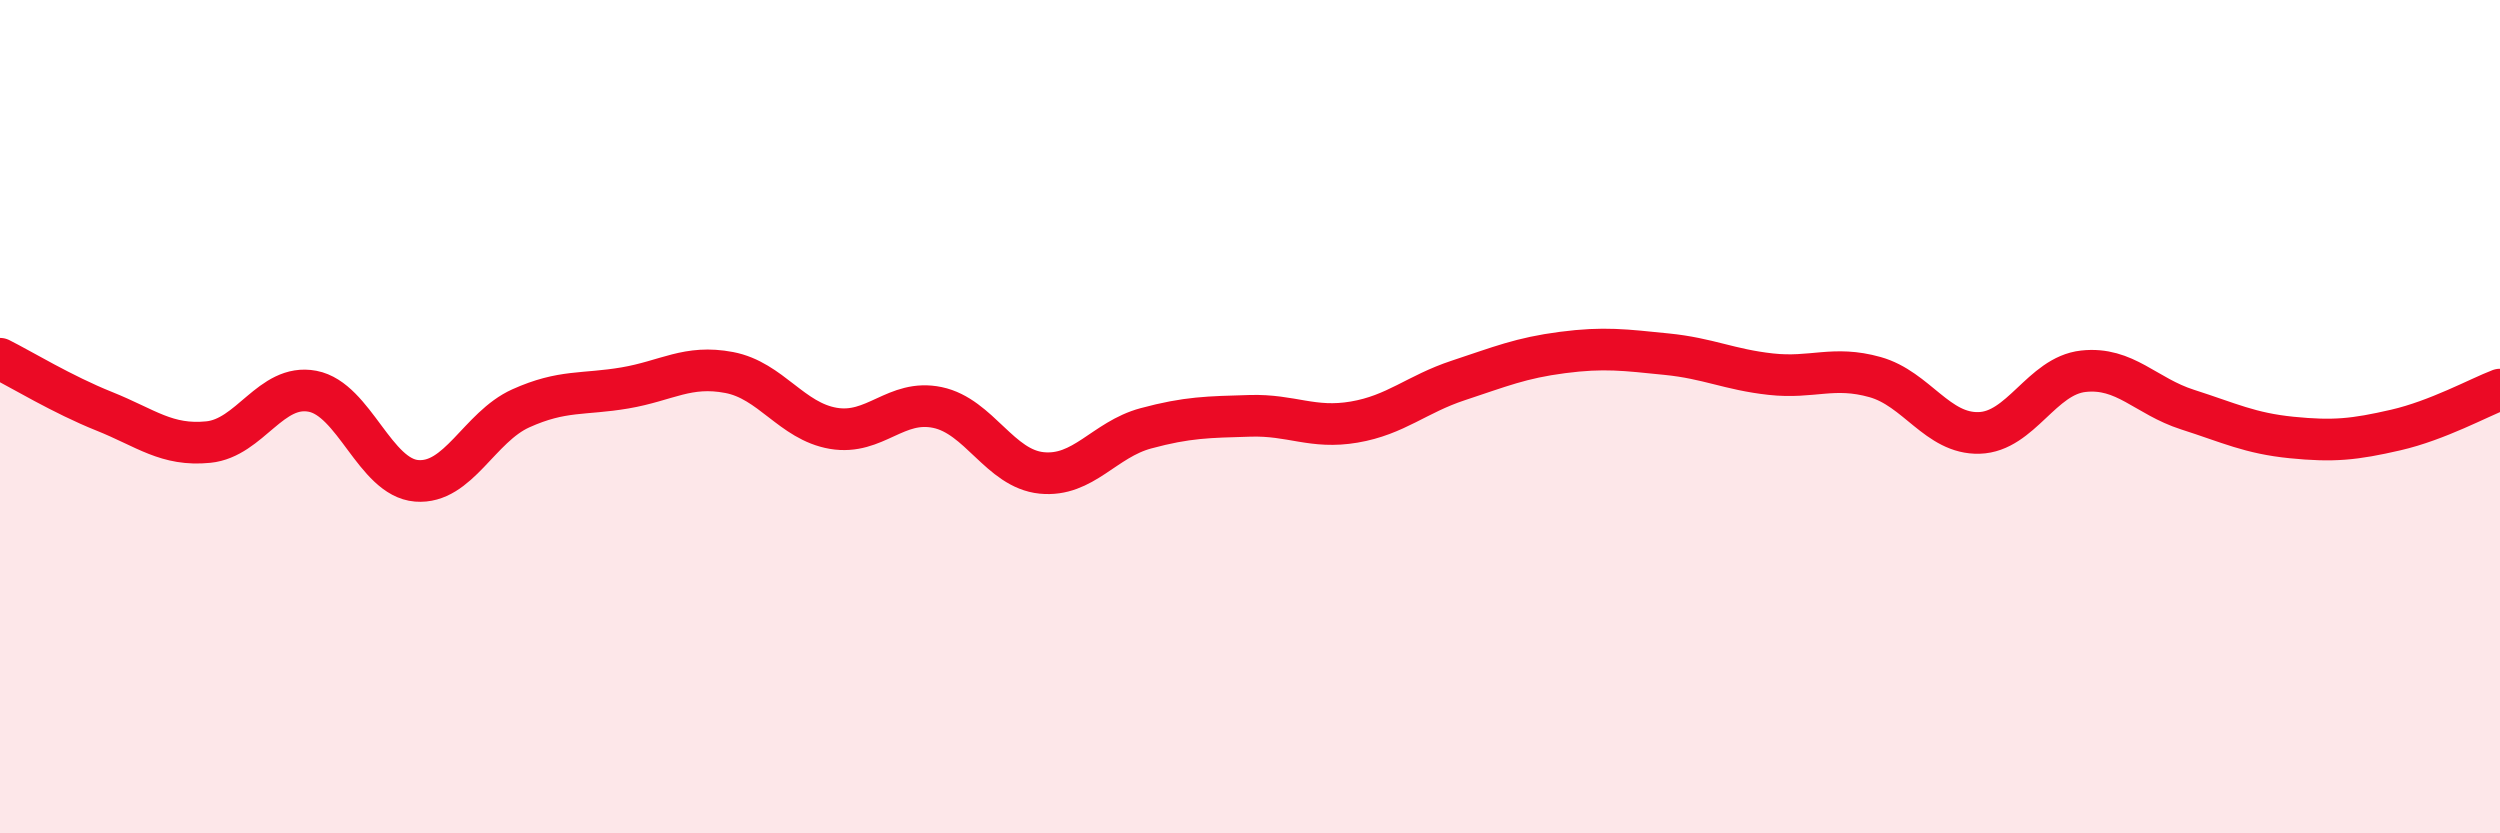 
    <svg width="60" height="20" viewBox="0 0 60 20" xmlns="http://www.w3.org/2000/svg">
      <path
        d="M 0,8.61 C 0.5,8.86 1.5,9.47 2.5,9.87 C 3.5,10.27 4,10.71 5,10.61 C 6,10.51 6.5,9.2 7.5,9.39 C 8.5,9.58 9,11.46 10,11.54 C 11,11.62 11.5,10.25 12.5,9.8 C 13.5,9.35 14,9.48 15,9.31 C 16,9.14 16.5,8.75 17.5,8.94 C 18.5,9.13 19,10.11 20,10.28 C 21,10.45 21.5,9.57 22.5,9.78 C 23.5,9.99 24,11.25 25,11.35 C 26,11.45 26.5,10.55 27.5,10.28 C 28.5,10.01 29,10.01 30,9.98 C 31,9.95 31.5,10.3 32.5,10.13 C 33.5,9.96 34,9.46 35,9.13 C 36,8.8 36.5,8.59 37.5,8.46 C 38.5,8.33 39,8.4 40,8.5 C 41,8.6 41.5,8.87 42.5,8.98 C 43.5,9.09 44,8.77 45,9.05 C 46,9.33 46.5,10.42 47.5,10.39 C 48.5,10.36 49,9.02 50,8.91 C 51,8.8 51.5,9.51 52.5,9.83 C 53.5,10.15 54,10.4 55,10.5 C 56,10.6 56.5,10.55 57.5,10.32 C 58.5,10.09 59.5,9.54 60,9.35L60 20L0 20Z"
        fill="#EB0A25"
        opacity="0.1"
        stroke-linecap="round"
        stroke-linejoin="round"
      />
      <path
        d="M 0,8.61 C 0.5,8.86 1.5,9.47 2.5,9.87 C 3.5,10.27 4,10.71 5,10.61 C 6,10.51 6.5,9.2 7.5,9.39 C 8.5,9.58 9,11.46 10,11.54 C 11,11.62 11.5,10.25 12.5,9.8 C 13.5,9.35 14,9.48 15,9.31 C 16,9.14 16.5,8.75 17.5,8.94 C 18.5,9.13 19,10.11 20,10.28 C 21,10.45 21.5,9.57 22.5,9.78 C 23.5,9.99 24,11.25 25,11.35 C 26,11.45 26.5,10.55 27.5,10.28 C 28.5,10.01 29,10.01 30,9.98 C 31,9.95 31.5,10.3 32.5,10.13 C 33.5,9.96 34,9.46 35,9.13 C 36,8.8 36.5,8.59 37.5,8.46 C 38.5,8.33 39,8.4 40,8.5 C 41,8.6 41.5,8.87 42.5,8.98 C 43.5,9.09 44,8.77 45,9.05 C 46,9.33 46.5,10.42 47.5,10.39 C 48.5,10.36 49,9.02 50,8.91 C 51,8.8 51.5,9.51 52.5,9.83 C 53.5,10.15 54,10.4 55,10.5 C 56,10.6 56.5,10.55 57.5,10.32 C 58.5,10.09 59.5,9.54 60,9.35"
        stroke="#EB0A25"
        stroke-width="1"
        fill="none"
        stroke-linecap="round"
        stroke-linejoin="round"
      />
    </svg>
  